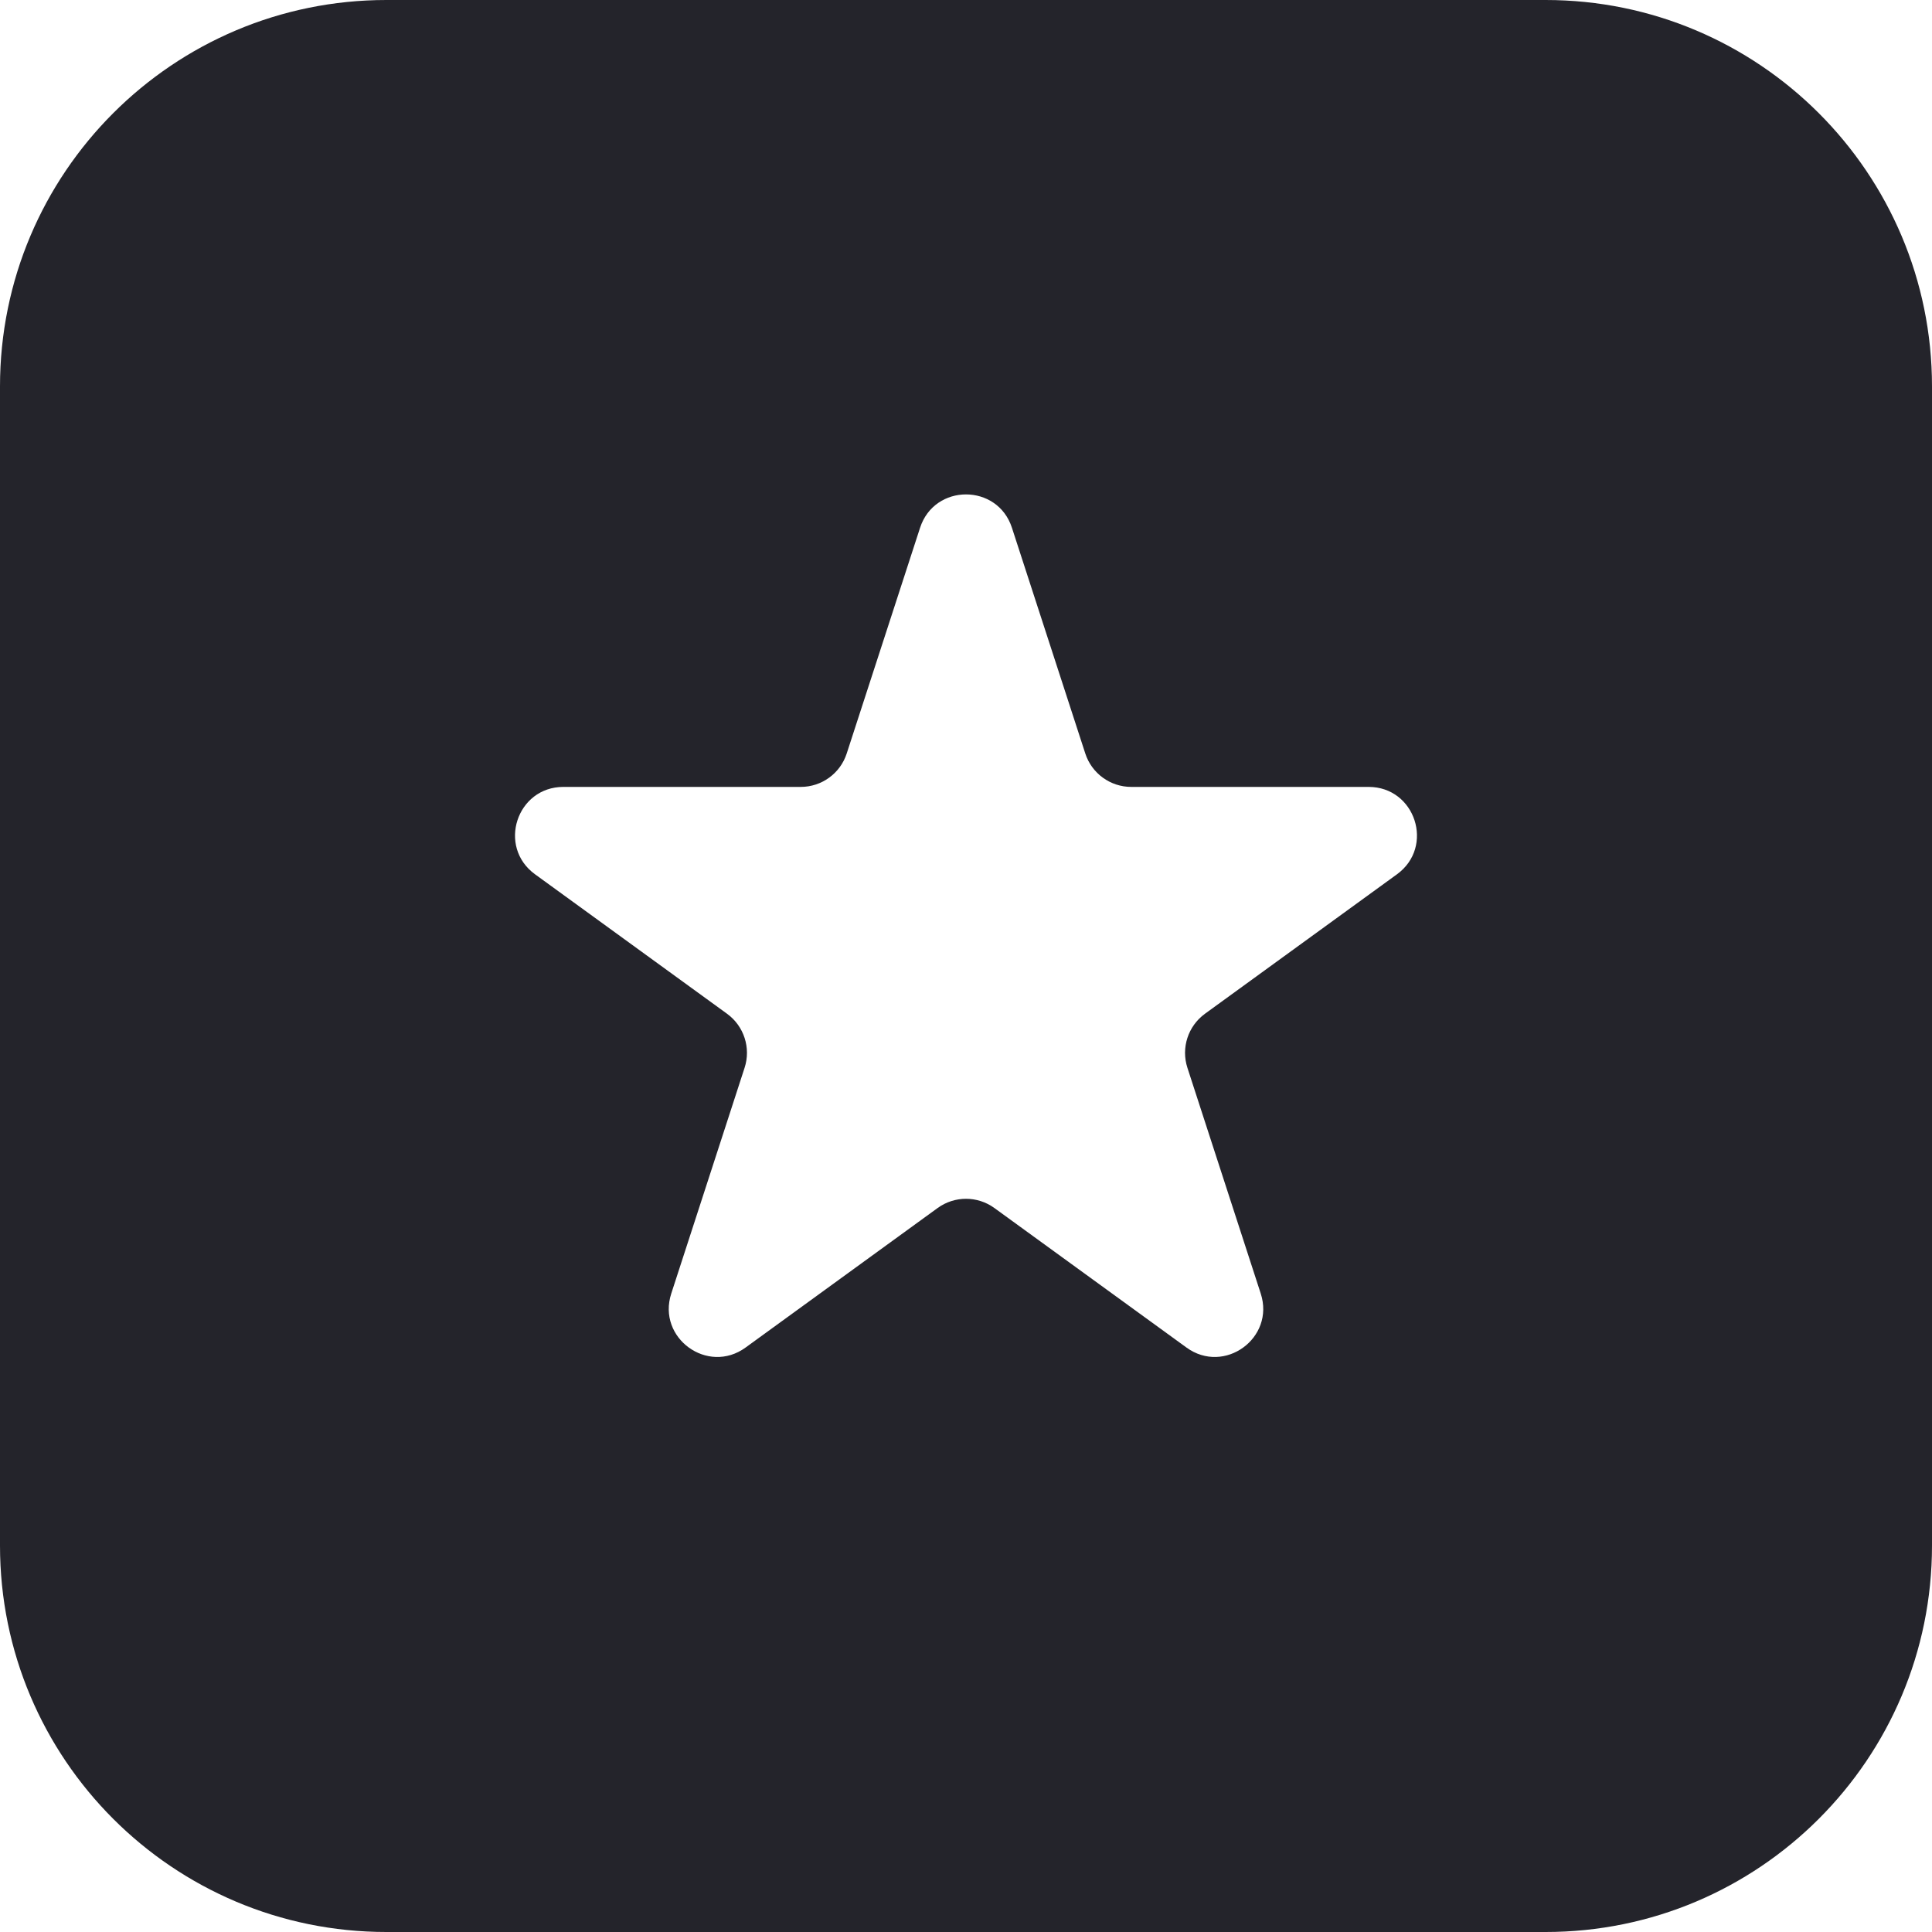 <?xml version="1.0" encoding="UTF-8"?> <svg xmlns="http://www.w3.org/2000/svg" width="40" height="40" viewBox="0 0 40 40" fill="none"> <path fill-rule="evenodd" clip-rule="evenodd" d="M8 0C3.582 0 0 3.582 0 8V32C0 36.418 3.582 40 8 40H32C36.418 40 40 36.418 40 32V8C40 3.582 36.418 0 32 0H8ZM20.951 10.927C20.652 10.006 19.348 10.006 19.049 10.927L17.53 15.601C17.396 16.013 17.012 16.292 16.579 16.292H11.665C10.696 16.292 10.293 17.531 11.077 18.101L15.053 20.989C15.403 21.244 15.55 21.695 15.416 22.107L13.898 26.781C13.598 27.703 14.653 28.469 15.437 27.899L19.412 25.011C19.763 24.756 20.237 24.756 20.588 25.011L24.564 27.899C25.347 28.469 26.402 27.703 26.102 26.781L24.584 22.107C24.45 21.695 24.597 21.244 24.947 20.989L28.923 18.101C29.706 17.531 29.304 16.292 28.335 16.292H23.421C22.988 16.292 22.604 16.013 22.47 15.601L20.951 10.927Z" fill="#24242B"></path> </svg> 